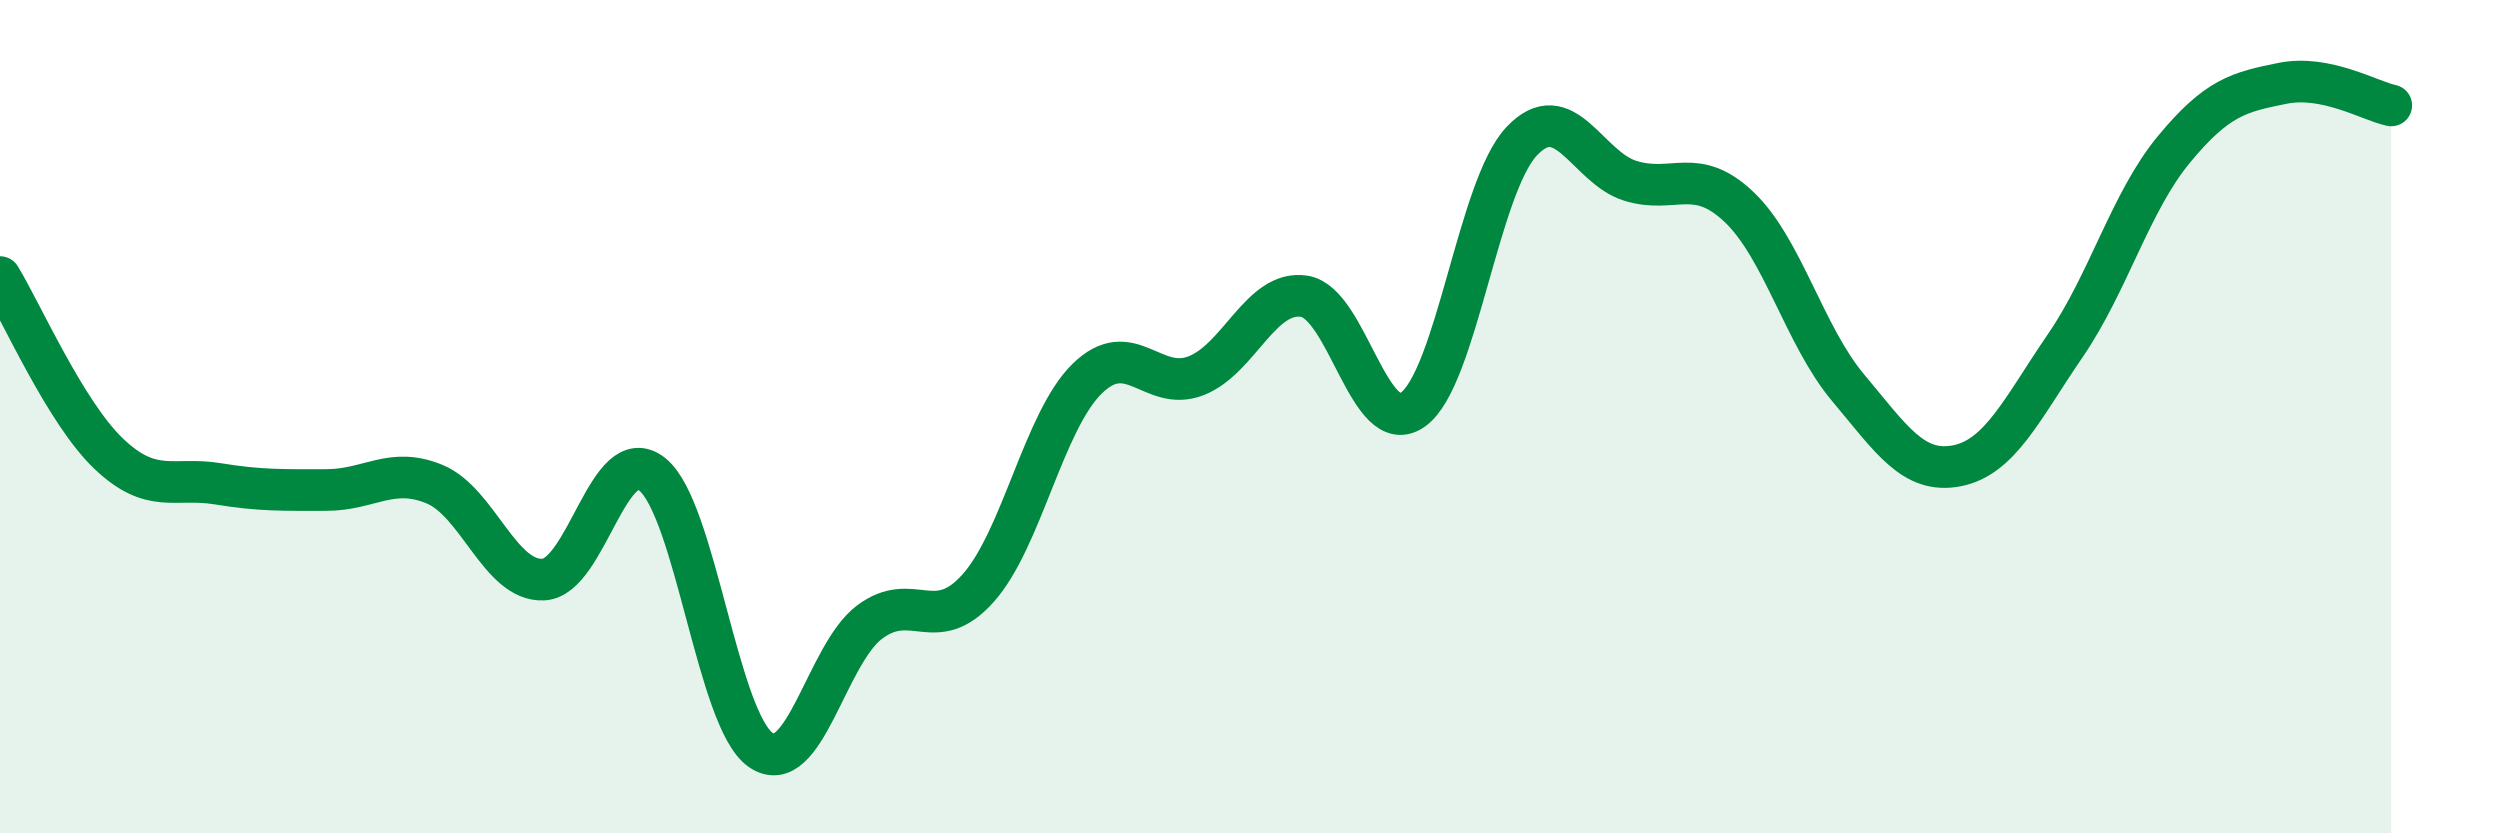 
    <svg width="60" height="20" viewBox="0 0 60 20" xmlns="http://www.w3.org/2000/svg">
      <path
        d="M 0,6.65 C 0.52,7.5 1.57,9.9 2.61,10.89 C 3.65,11.88 4.18,11.44 5.22,11.61 C 6.26,11.78 6.79,11.76 7.83,11.76 C 8.87,11.76 9.39,11.19 10.43,11.62 C 11.47,12.05 12,13.96 13.04,13.91 C 14.08,13.86 14.61,10.56 15.65,11.38 C 16.69,12.2 17.22,17.29 18.26,18 C 19.3,18.71 19.83,15.71 20.87,14.93 C 21.91,14.15 22.44,15.28 23.48,14.11 C 24.52,12.94 25.05,10.11 26.09,9.09 C 27.13,8.07 27.66,9.42 28.7,9.02 C 29.74,8.62 30.26,6.95 31.3,7.11 C 32.34,7.27 32.87,10.57 33.91,9.83 C 34.95,9.09 35.48,4.49 36.52,3.39 C 37.56,2.29 38.09,4.02 39.13,4.34 C 40.17,4.66 40.7,3.98 41.74,4.97 C 42.78,5.96 43.31,8.06 44.35,9.3 C 45.39,10.54 45.92,11.38 46.96,11.18 C 48,10.98 48.53,9.81 49.57,8.29 C 50.61,6.77 51.13,4.85 52.17,3.59 C 53.21,2.33 53.74,2.21 54.78,2 C 55.82,1.79 56.87,2.42 57.39,2.53L57.39 20L0 20Z"
        fill="#008740"
        opacity="0.1"
        stroke-linecap="round"
        stroke-linejoin="round"
      />
      <path
        d="M 0,6.65 C 0.52,7.5 1.57,9.9 2.61,10.89 C 3.65,11.88 4.18,11.44 5.22,11.61 C 6.26,11.78 6.79,11.76 7.83,11.76 C 8.87,11.76 9.39,11.19 10.43,11.62 C 11.47,12.05 12,13.96 13.04,13.91 C 14.08,13.86 14.61,10.56 15.65,11.38 C 16.69,12.2 17.22,17.29 18.26,18 C 19.3,18.71 19.83,15.71 20.87,14.93 C 21.91,14.15 22.44,15.28 23.48,14.11 C 24.52,12.94 25.05,10.11 26.09,9.09 C 27.13,8.07 27.66,9.42 28.7,9.02 C 29.74,8.62 30.26,6.95 31.3,7.11 C 32.34,7.27 32.87,10.57 33.91,9.83 C 34.95,9.09 35.48,4.49 36.52,3.39 C 37.56,2.29 38.09,4.02 39.13,4.34 C 40.17,4.66 40.7,3.98 41.74,4.97 C 42.78,5.96 43.31,8.06 44.35,9.3 C 45.39,10.54 45.92,11.38 46.96,11.18 C 48,10.98 48.53,9.81 49.57,8.29 C 50.61,6.77 51.13,4.85 52.17,3.59 C 53.21,2.33 53.74,2.21 54.78,2 C 55.82,1.79 56.87,2.42 57.39,2.53"
        stroke="#008740"
        stroke-width="1"
        fill="none"
        stroke-linecap="round"
        stroke-linejoin="round"
      />
    </svg>
  
